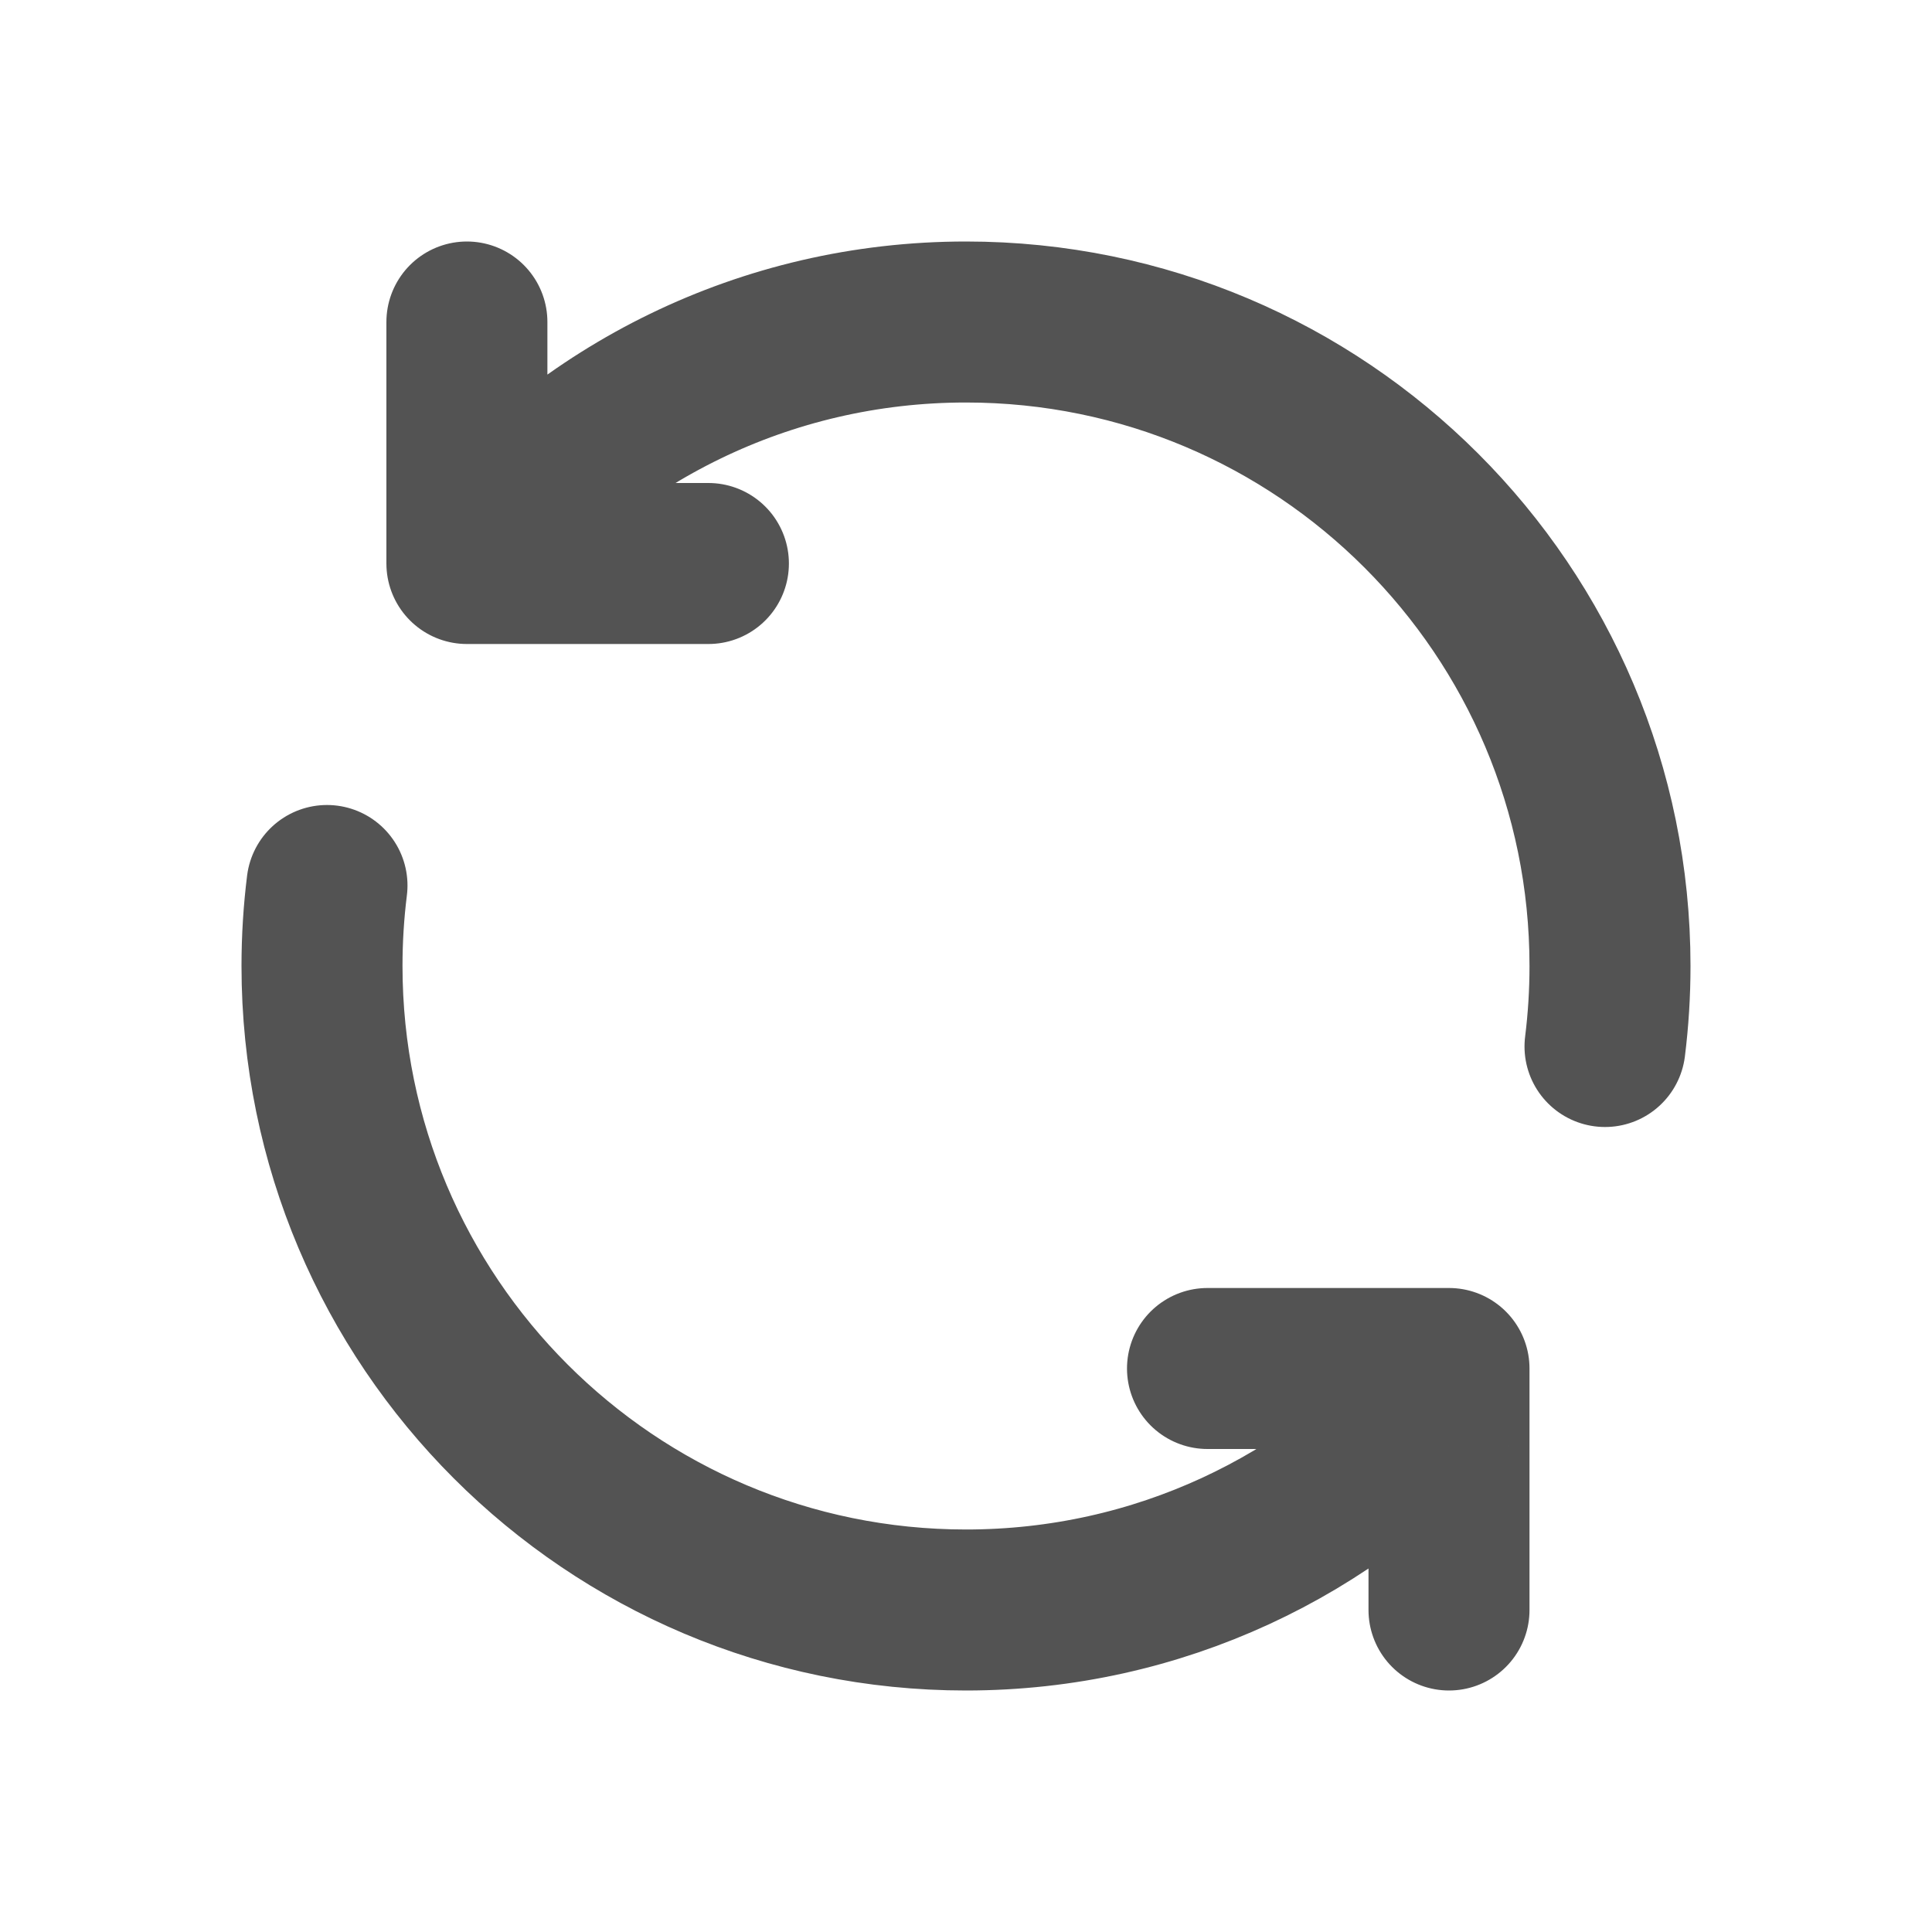 <!DOCTYPE svg PUBLIC "-//W3C//DTD SVG 1.1//EN" "http://www.w3.org/Graphics/SVG/1.1/DTD/svg11.dtd">
<!-- Uploaded to: SVG Repo, www.svgrepo.com, Transformed by: SVG Repo Mixer Tools -->
<svg width="800px" height="800px" viewBox="0 0 24 24" fill="none" xmlns="http://www.w3.org/2000/svg">
<g id="SVGRepo_bgCarrier" stroke-width="0"/>
<g id="SVGRepo_tracerCarrier" stroke-linecap="round" stroke-linejoin="round"/>
<g id="SVGRepo_iconCarrier"> <path d="M19.938 13C19.979 12.672 20 12.339 20 12C20 7.582 16.418 4 12 4C9.499 4 7.267 5.147 5.8 6.944M4.062 11C4.021 11.328 4 11.661 4 12C4 16.418 7.582 20 12 20C14.389 20 16.534 18.953 18 17.292M15 17H18V17.292M5.8 4V6.944M5.8 6.944V7L8.8 7M18 20V17.292" stroke="#535353" stroke-width="2" stroke-linecap="round" stroke-linejoin="round"/> </g>
</svg>